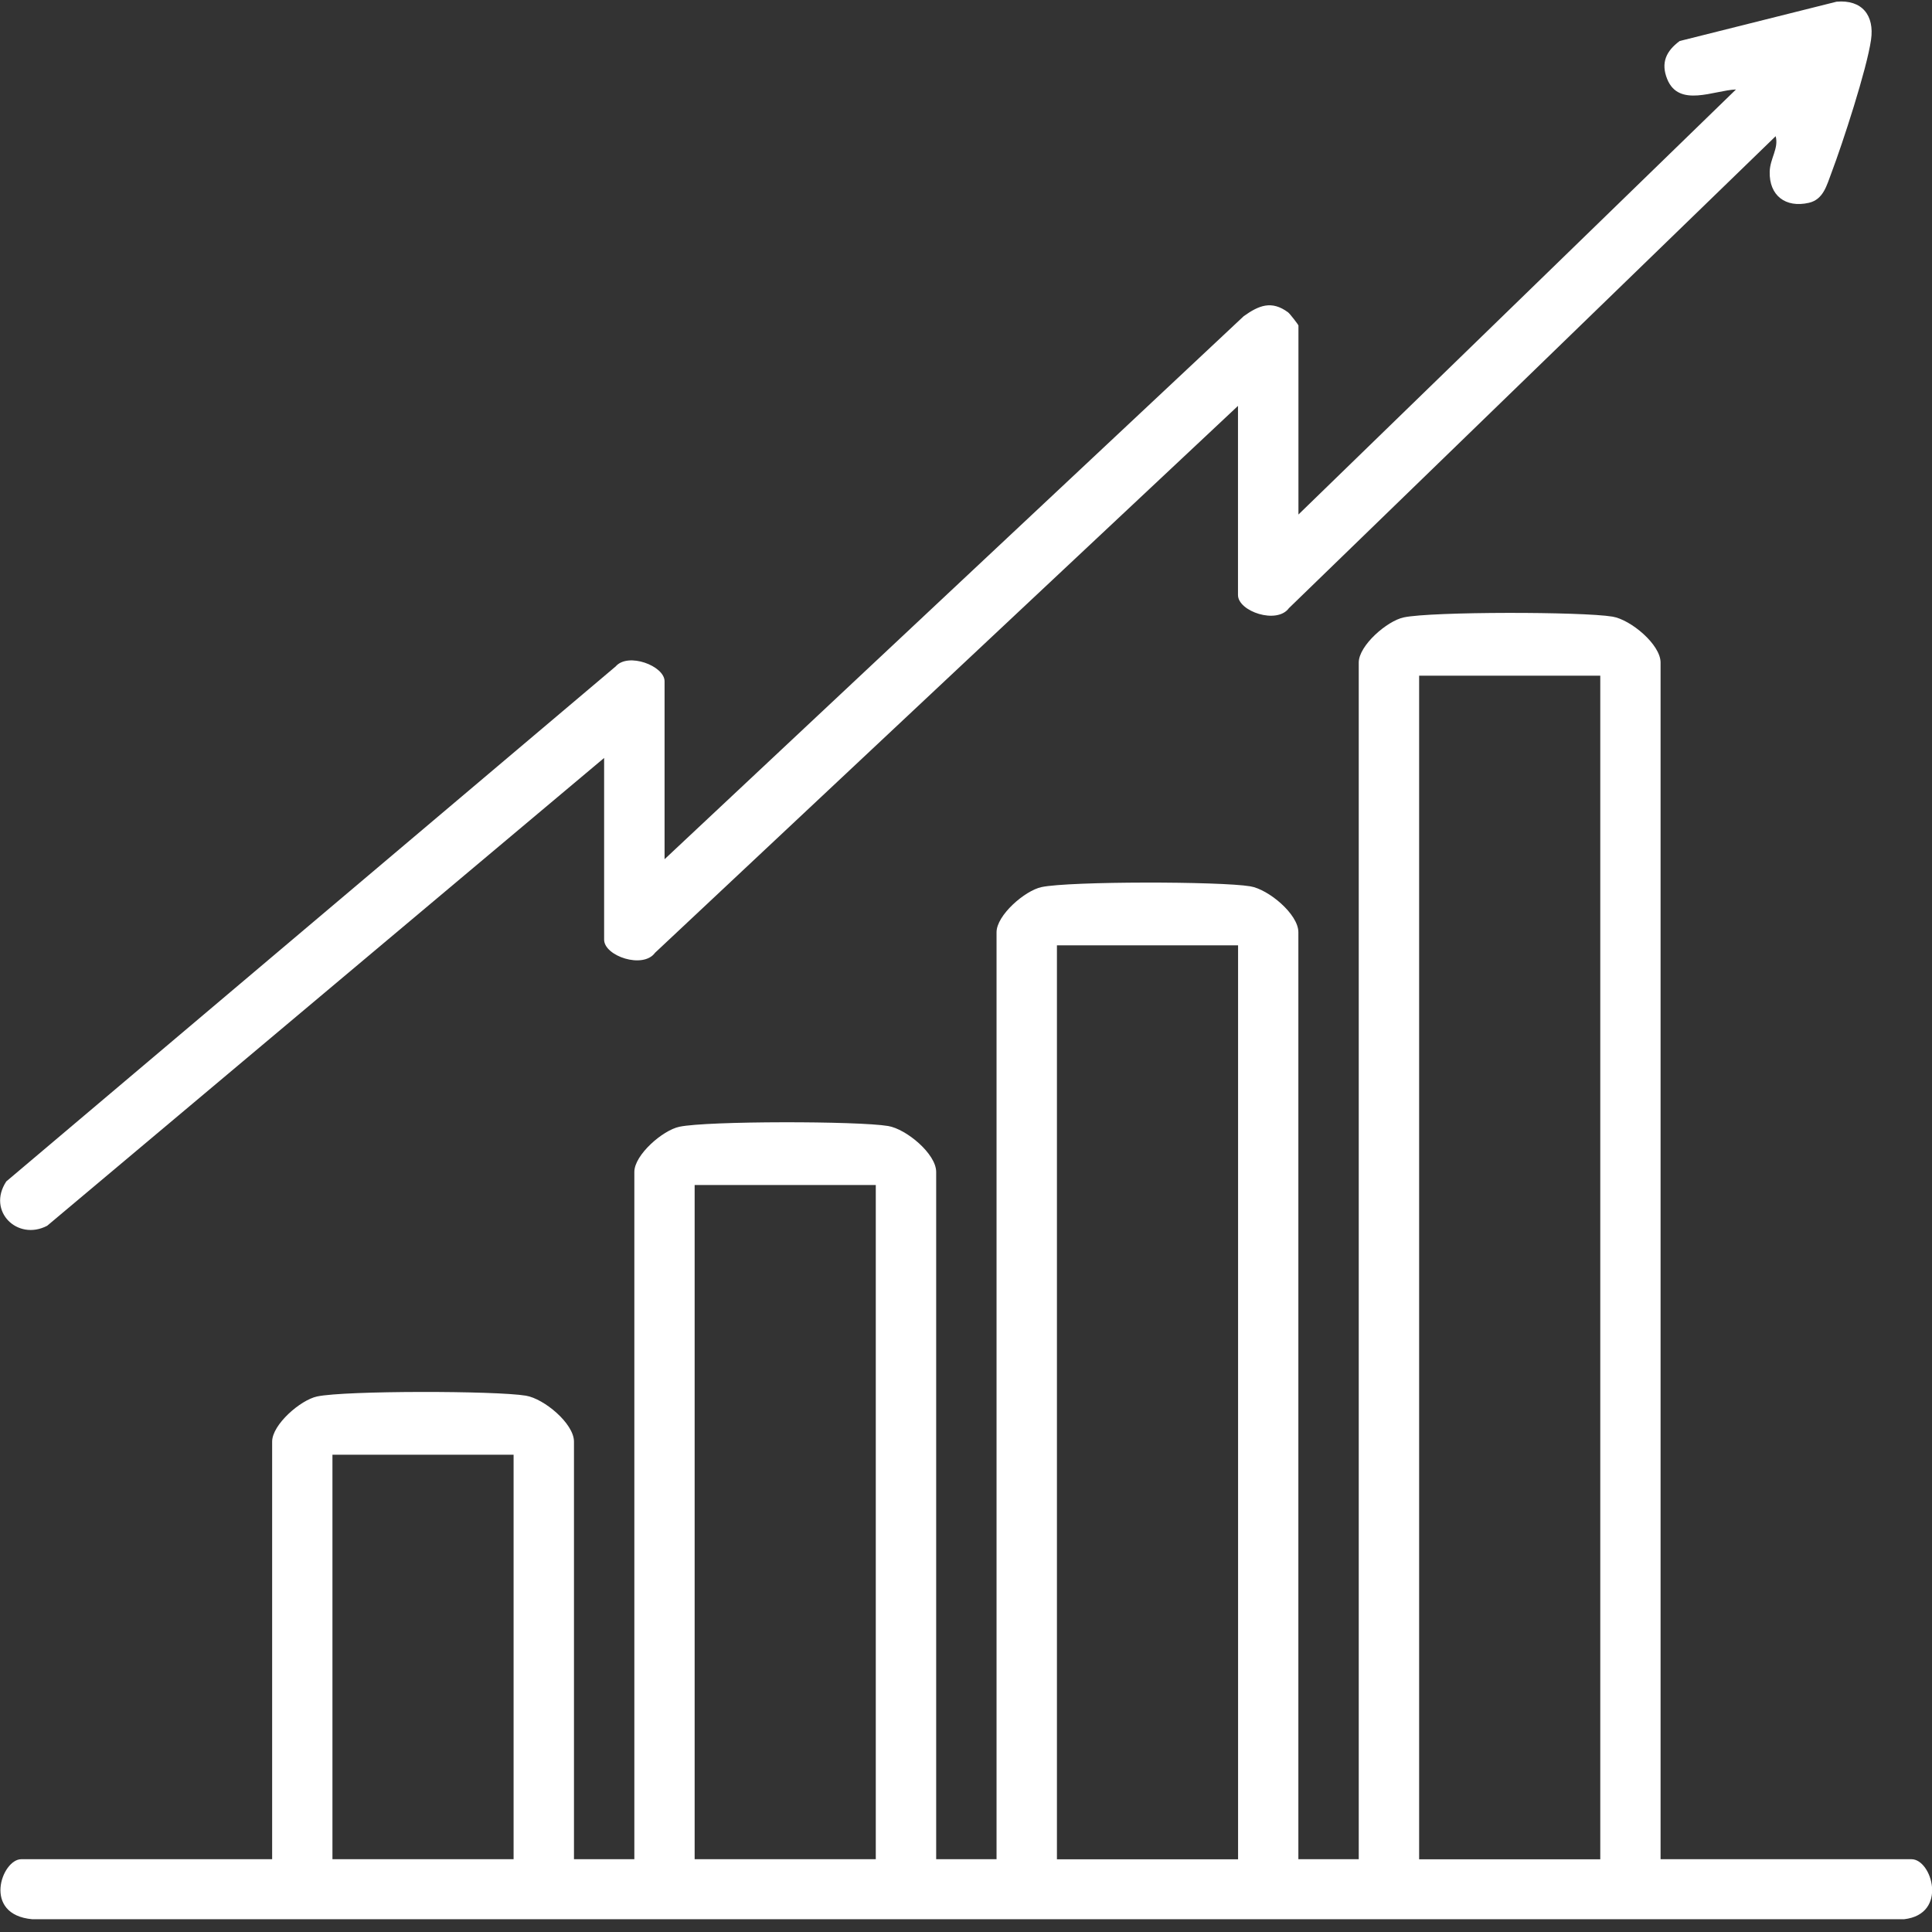 <svg xmlns="http://www.w3.org/2000/svg" width="137" height="137" viewBox="0 0 137 137" fill="none"><rect x="0" y="0" width="137" height="137" fill="#333333" stroke="none"/><g clip-path="url(#clip0_37_4165)"><path d="M117.758 131.839H135.549C136.991 131.839 138.159 135.733 135.019 136.095H2.295C-1.285 135.781 0.119 131.839 1.507 131.839H19.298V102.225C19.298 101.023 21.302 99.273 22.492 99.023C24.496 98.602 35.17 98.613 37.292 98.969C38.579 99.182 40.701 100.943 40.701 102.225V131.839H44.982V83.101C44.982 81.899 46.986 80.149 48.176 79.899C50.18 79.479 60.855 79.489 62.977 79.846C64.263 80.058 66.385 81.819 66.385 83.101V131.839H70.666V66.105C70.666 64.903 72.671 63.153 73.86 62.903C75.864 62.483 86.539 62.493 88.661 62.85C89.947 63.062 92.069 64.823 92.069 66.105V131.839H96.35V46.981C96.35 45.779 98.355 44.029 99.544 43.779C101.548 43.359 112.223 43.369 114.345 43.726C115.631 43.939 117.753 45.699 117.753 46.981V131.839H117.758ZM113.477 47.912H100.632V131.844H113.477V47.912ZM87.793 67.036H74.948V131.844H87.793V67.036ZM62.103 84.032H49.258V131.839H62.103V84.032ZM36.419 103.156H23.574V131.839H36.419V103.156Z" fill="white"></path><path d="M92.069 36.49L123.101 6.344C121.547 6.403 119.05 7.653 118.224 5.61C117.758 4.456 118.144 3.621 119.109 2.908L130.233 0.12C132.039 -0.039 132.929 1.089 132.677 2.823C132.382 4.892 130.662 10.164 129.869 12.26C129.537 13.132 129.301 14.148 128.267 14.382C126.616 14.76 125.448 13.866 125.491 12.18C125.512 11.238 126.145 10.52 125.914 9.658L91.399 43.124C90.552 44.294 87.787 43.358 87.787 42.193V28.782L46.45 67.562C45.604 68.732 42.839 67.796 42.839 66.631V53.747L3.345 86.92C1.244 88.021 -0.947 85.888 0.446 83.776L43.658 47.257C44.532 46.241 47.125 47.215 47.125 48.31V60.928L88.194 22.42C89.266 21.654 90.172 21.282 91.34 22.149C91.458 22.234 92.074 23.026 92.074 23.085V36.496L92.069 36.49Z" fill="white"></path></g><defs><clipPath id="clip0_37_4165"><rect width="137" height="136" fill="white" transform="translate(0.008 0.105)"></rect></clipPath></defs></svg>